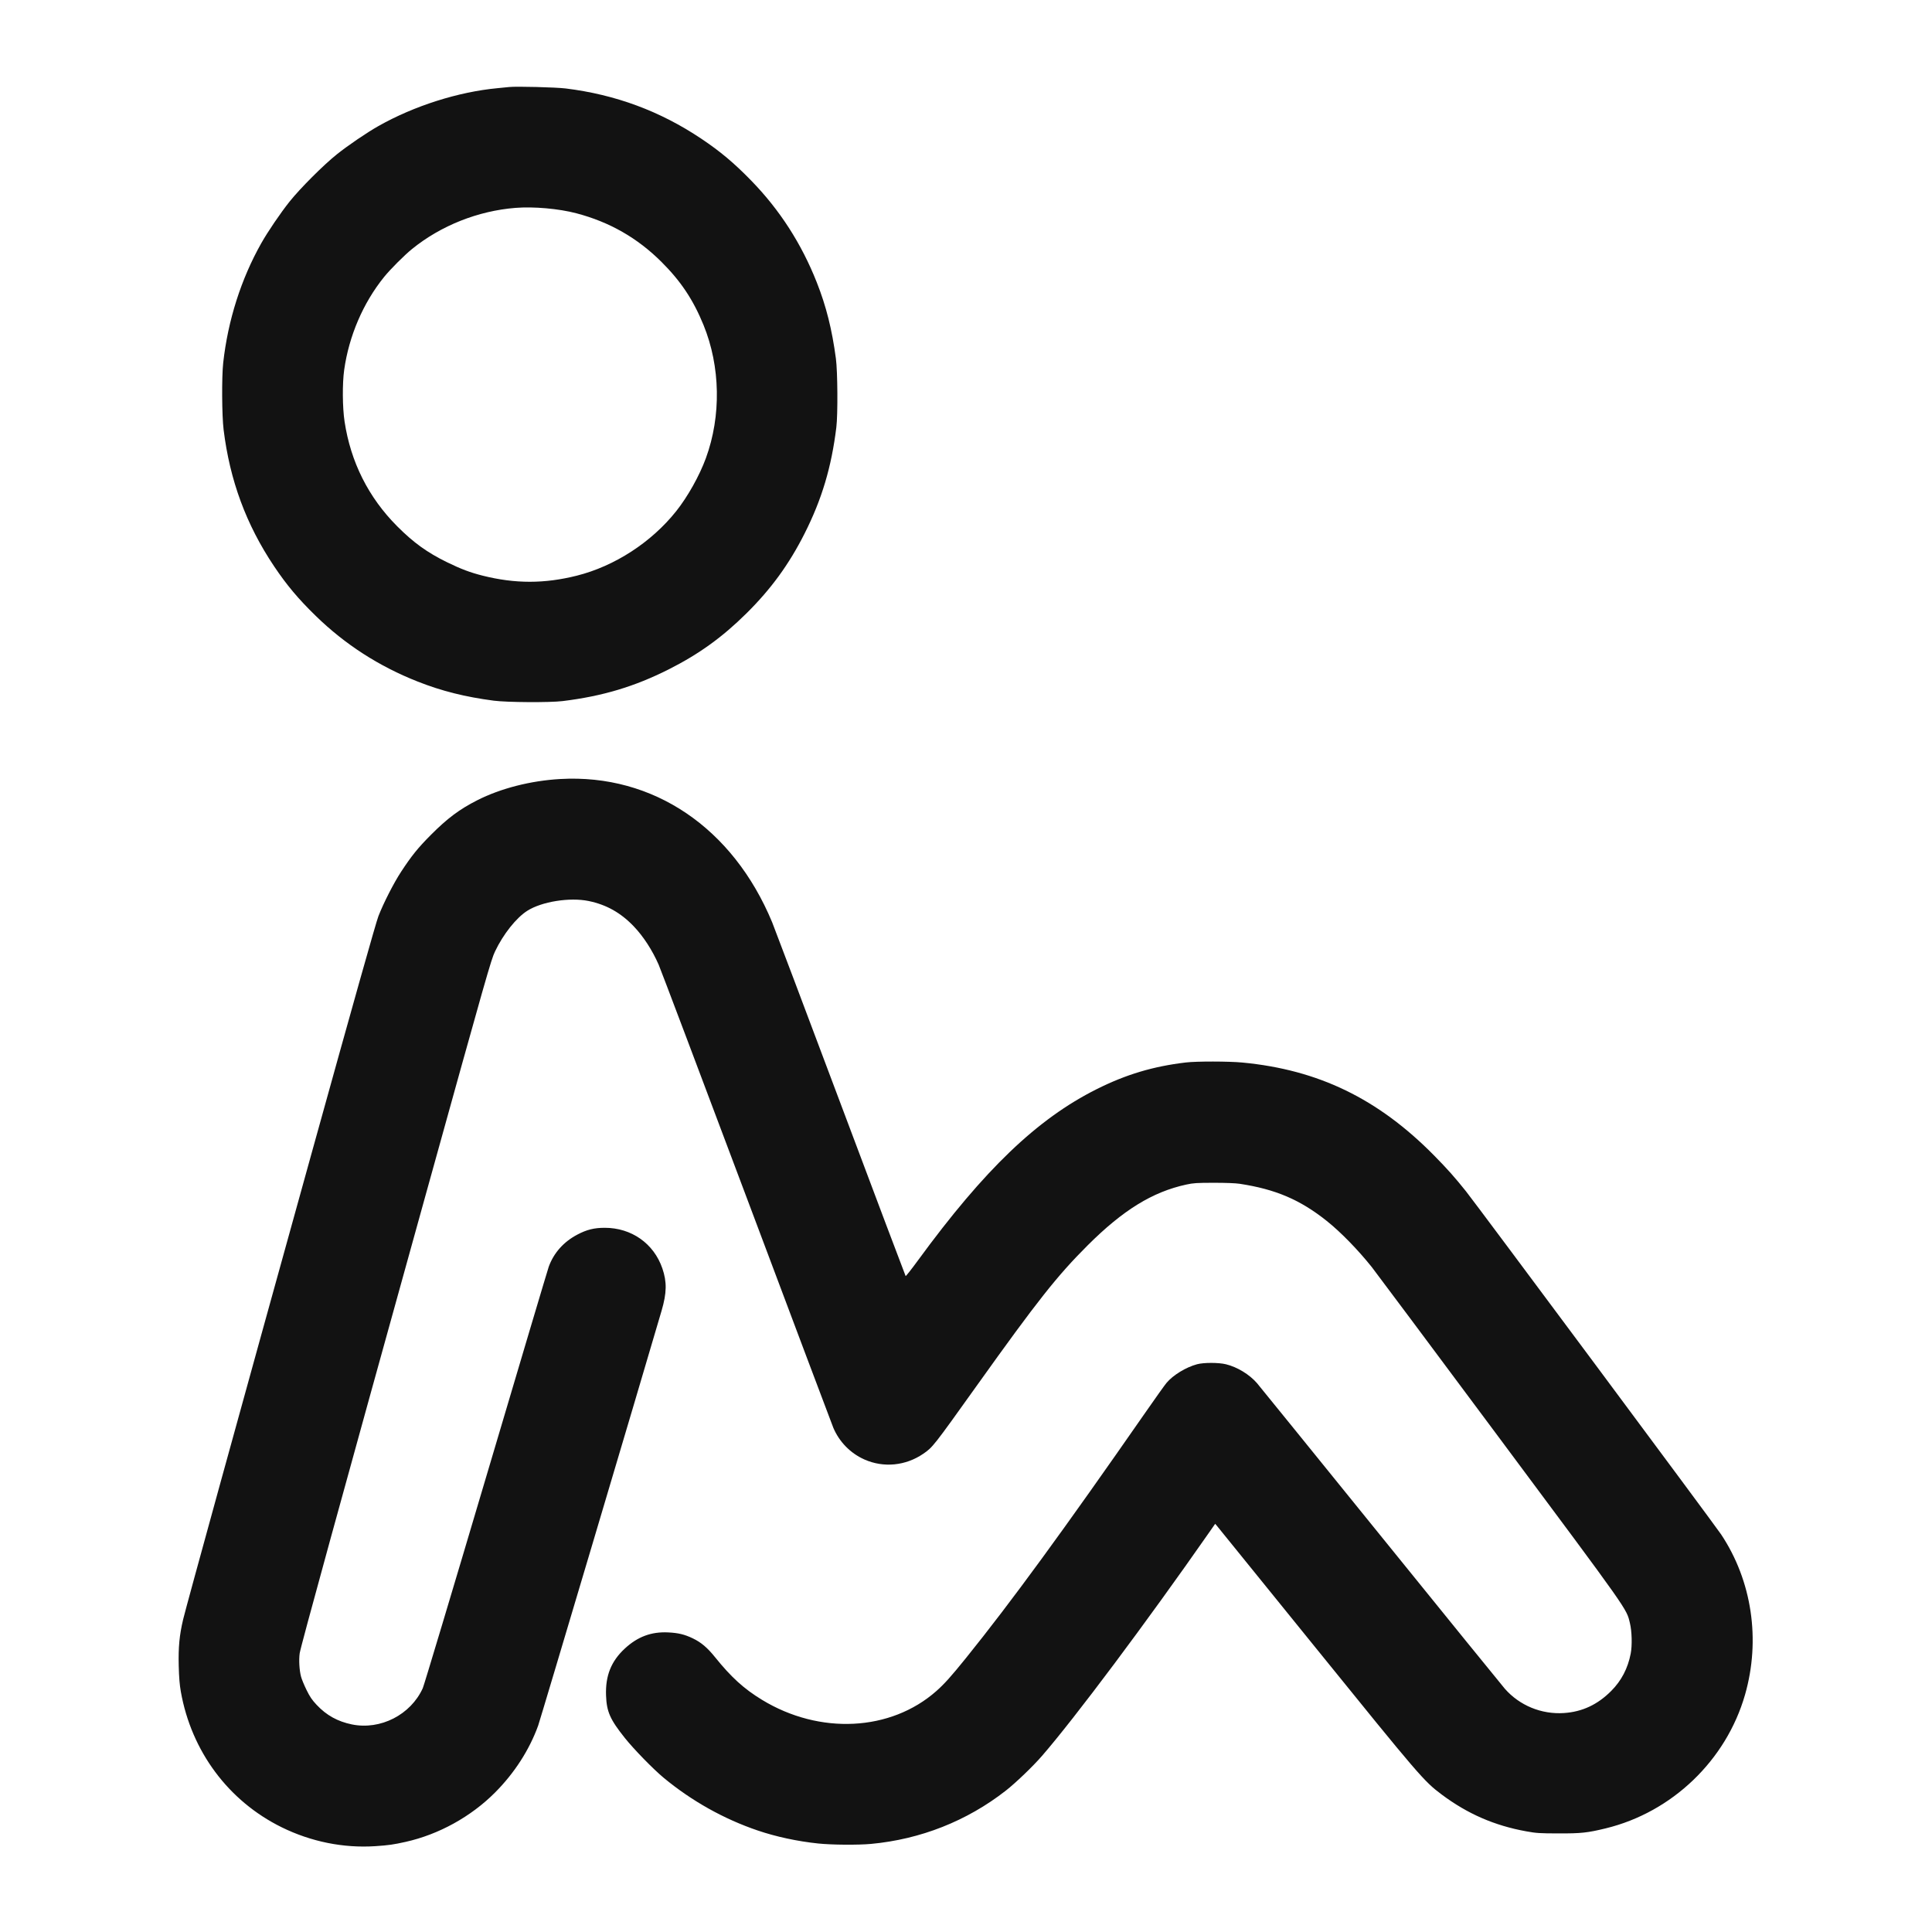 <svg xmlns="http://www.w3.org/2000/svg" width="24" height="24" viewBox="0 0 2500 2500" version="1.1">
	<path d="M 659 112.595 C 657.075 112.814, 650.325 113.480, 644 114.074 C 592.971 118.865, 535.979 136.972, 489.719 163.090 C 474.816 171.504, 450.517 188.020, 436 199.602 C 418.682 213.419, 388.419 243.682, 374.602 261 C 363.020 275.517, 346.504 299.816, 338.090 314.719 C 311.971 360.981, 294.892 414.639, 288.827 469.500 C 286.805 487.788, 287.102 537.801, 289.340 556 C 297.414 621.639, 318.548 678.854, 354.584 732.633 C 371.014 757.152, 385.840 774.813, 408.620 797 C 446.581 833.972, 490.318 862.146, 540.500 881.951 C 571.540 894.201, 601.863 901.812, 639 906.675 C 655.956 908.895, 711.549 909.230, 728 907.211 C 779.674 900.870, 821.153 888.459, 865.500 866.070 C 904.350 846.456, 934.613 824.641, 965.871 793.717 C 997.690 762.237, 1021.018 730.218, 1041.070 690.500 C 1063.459 646.153, 1075.870 604.674, 1082.211 553 C 1084.256 536.338, 1083.911 480.875, 1081.658 464 C 1076.605 426.158, 1069.131 396.364, 1056.951 365.500 C 1037.146 315.318, 1008.972 271.581, 972 233.620 C 949.813 210.840, 932.152 196.014, 907.633 179.584 C 854.241 143.807, 796.532 122.412, 732 114.469 C 719.280 112.903, 667.864 111.583, 659 112.595 M 667 268.998 C 618.581 272.853, 570.624 291.897, 533.324 322.082 C 523.284 330.207, 505.207 348.284, 497.082 358.324 C 469.988 391.805, 451.602 434.551, 445.391 478.500 C 442.884 496.240, 443.109 527.254, 445.876 545.500 C 453.841 598.025, 476.829 643.762, 514 681.038 C 535.124 702.222, 552.840 714.997, 578.500 727.547 C 596.390 736.297, 608.555 740.879, 624.601 744.911 C 666.521 755.443, 704.479 755.443, 746.399 744.911 C 795.337 732.615, 842.909 701.750, 874.960 661.500 C 889.875 642.770, 905.051 615.687, 913.403 592.899 C 933.414 538.296, 932.276 474.243, 910.342 420.537 C 897.023 387.927, 881.046 363.937, 856.038 339 C 824.881 307.930, 788.852 287.325, 745.883 275.999 C 723.084 269.990, 690.673 267.113, 667 268.998 M 725 1008.037 C 686.678 1010.212, 647.844 1020.149, 617.558 1035.529 C 594.552 1047.211, 578.809 1058.976, 557.500 1080.408 C 540.732 1097.273, 532.645 1107.284, 519.051 1128.008 C 509.558 1142.480, 496.390 1168.248, 489.671 1185.500 C 486.533 1193.559, 458.211 1294.051, 403.431 1491.500 C 308.275 1834.479, 241.031 2078.503, 236.990 2095.500 C 232.171 2115.776, 230.672 2131.504, 231.272 2155.492 C 231.651 2170.652, 232.404 2179.944, 233.979 2188.872 C 247.590 2266.060, 295.506 2330.533, 364.500 2364.492 C 402.480 2383.186, 444.549 2391.663, 485.750 2388.924 C 502.727 2387.795, 509.115 2386.891, 524.820 2383.391 C 567.663 2373.844, 609.353 2350.850, 640.537 2319.569 C 665.707 2294.321, 684.997 2264.375, 696.403 2232.844 C 699.012 2225.631, 829.276 1787.758, 856.091 1696.063 C 862.832 1673.016, 863.090 1658.802, 857.088 1641.306 C 846.035 1609.088, 817.137 1588.733, 782.500 1588.768 C 768.805 1588.782, 759.233 1591.159, 747.085 1597.564 C 729.344 1606.918, 716.699 1621.090, 710.112 1639 C 709 1642.025, 672.511 1764.567, 629.025 1911.315 C 585.540 2058.063, 548.671 2180.975, 547.094 2184.452 C 531.472 2218.908, 492.312 2238.946, 455.357 2231.395 C 436.961 2227.636, 422.411 2219.576, 409.829 2206.173 C 403.663 2199.605, 401.071 2195.794, 396.622 2186.751 C 393.578 2180.563, 390.380 2172.800, 389.516 2169.500 C 387.348 2161.220, 386.584 2147.888, 387.791 2139.378 C 389.005 2130.814, 438.315 1951.390, 551.111 1545.108 C 630.310 1259.838, 635.374 1242.063, 640.546 1231.181 C 651.146 1208.881, 667.990 1187.655, 682.303 1178.558 C 701.108 1166.608, 737.276 1160.862, 761.794 1165.929 C 784.718 1170.666, 803.277 1181.100, 820.100 1198.710 C 832.541 1211.732, 844.046 1229.460, 852.327 1248.371 C 854.793 1254.001, 906.169 1389.984, 966.496 1550.554 C 1026.822 1711.124, 1077.133 1844.750, 1078.296 1847.500 C 1086.053 1865.830, 1100.544 1880.594, 1118.652 1888.613 C 1143.372 1899.561, 1171.922 1896.771, 1194.678 1881.185 C 1206.911 1872.806, 1207.757 1871.730, 1263.987 1793 C 1342.485 1683.093, 1367.902 1650.929, 1407.434 1611.473 C 1453.142 1565.853, 1491.323 1542.317, 1535 1532.833 C 1544.334 1530.807, 1548.277 1530.551, 1570.500 1530.527 C 1585.995 1530.510, 1598.732 1530.990, 1604 1531.790 C 1650.546 1538.855, 1682.277 1552.386, 1716.811 1579.898 C 1734.767 1594.203, 1757.035 1617.011, 1775.058 1639.559 C 1778.601 1643.991, 1852.375 1742.838, 1939 1859.218 C 2109.776 2088.654, 2104.405 2081.042, 2109.097 2100.288 C 2111.695 2110.946, 2112.163 2129.272, 2110.107 2139.860 C 2106.413 2158.886, 2098.130 2174.760, 2085 2187.975 C 2067.278 2205.813, 2047.403 2215.108, 2023.645 2216.668 C 1994.631 2218.574, 1966.301 2206.915, 1947.267 2185.236 C 1944.014 2181.531, 1871.436 2092.100, 1785.981 1986.500 C 1700.527 1880.900, 1628.785 1792.391, 1626.555 1789.812 C 1616.807 1778.543, 1601.003 1768.920, 1586.392 1765.356 C 1576.816 1763.020, 1557.621 1763.007, 1549 1765.329 C 1534.477 1769.242, 1517.841 1779.417, 1509.382 1789.561 C 1507.116 1792.278, 1494.785 1809.575, 1481.979 1828 C 1375.876 1980.655, 1307.994 2073.543, 1249.839 2145.656 C 1230.911 2169.128, 1221.974 2179.083, 1211.640 2188.209 C 1152.500 2240.433, 1060.667 2245.049, 986 2199.549 C 962.596 2185.288, 946.214 2170.400, 925.169 2144.266 C 915.291 2131.999, 907.251 2125.206, 896.500 2120.041 C 885.834 2114.916, 877.724 2112.962, 864.500 2112.330 C 842.676 2111.288, 824.995 2117.903, 808.400 2133.321 C 790.803 2149.672, 783.317 2168.397, 784.216 2193.820 C 784.962 2214.916, 789.392 2224.937, 808.610 2249 C 820.352 2263.703, 845.504 2289.474, 859 2300.630 C 895.215 2330.566, 936.639 2353.759, 980.500 2368.656 C 1004.232 2376.717, 1031.924 2382.671, 1058.695 2385.469 C 1076.263 2387.306, 1110.197 2387.576, 1127.047 2386.014 C 1191.220 2380.064, 1251.217 2356.357, 1301.491 2317.086 C 1314.341 2307.048, 1336.591 2285.694, 1348.399 2272.067 C 1391.313 2222.544, 1482.771 2100.277, 1564.514 1983.152 L 1572.434 1971.803 1574.467 1974.167 C 1575.585 1975.467, 1632.933 2046.274, 1701.908 2131.516 C 1836.960 2298.419, 1842.522 2304.898, 1865.540 2322.111 C 1899.031 2347.156, 1933.858 2362.310, 1975 2369.741 C 1988.204 2372.126, 1991.913 2372.366, 2016.500 2372.430 C 2046.045 2372.507, 2054.062 2371.651, 2077.787 2365.890 C 2163.652 2345.041, 2233.727 2277.835, 2258.048 2193.013 C 2278.434 2121.915, 2267.046 2045.557, 2227.100 1985.500 C 2219.213 1973.642, 1910.829 1558.926, 1896.941 1541.500 C 1882.871 1523.846, 1872.621 1512.333, 1855.657 1495.129 C 1783.241 1421.691, 1705.955 1384.251, 1607.500 1374.912 C 1589.902 1373.242, 1548.265 1373.195, 1534.500 1374.829 C 1492.062 1379.867, 1457.022 1390.359, 1419 1409.414 C 1342.050 1447.978, 1273.971 1513.203, 1188.005 1630.726 C 1179.482 1642.376, 1172.224 1651.592, 1171.877 1651.205 C 1171.529 1650.817, 1133.561 1550.150, 1087.504 1427.500 C 1041.446 1304.850, 1001.709 1199.550, 999.198 1193.500 C 948.381 1071.048, 845.139 1001.217, 725 1008.037" stroke="none" fill="#121212" fill-rule="evenodd"></path>
</svg>